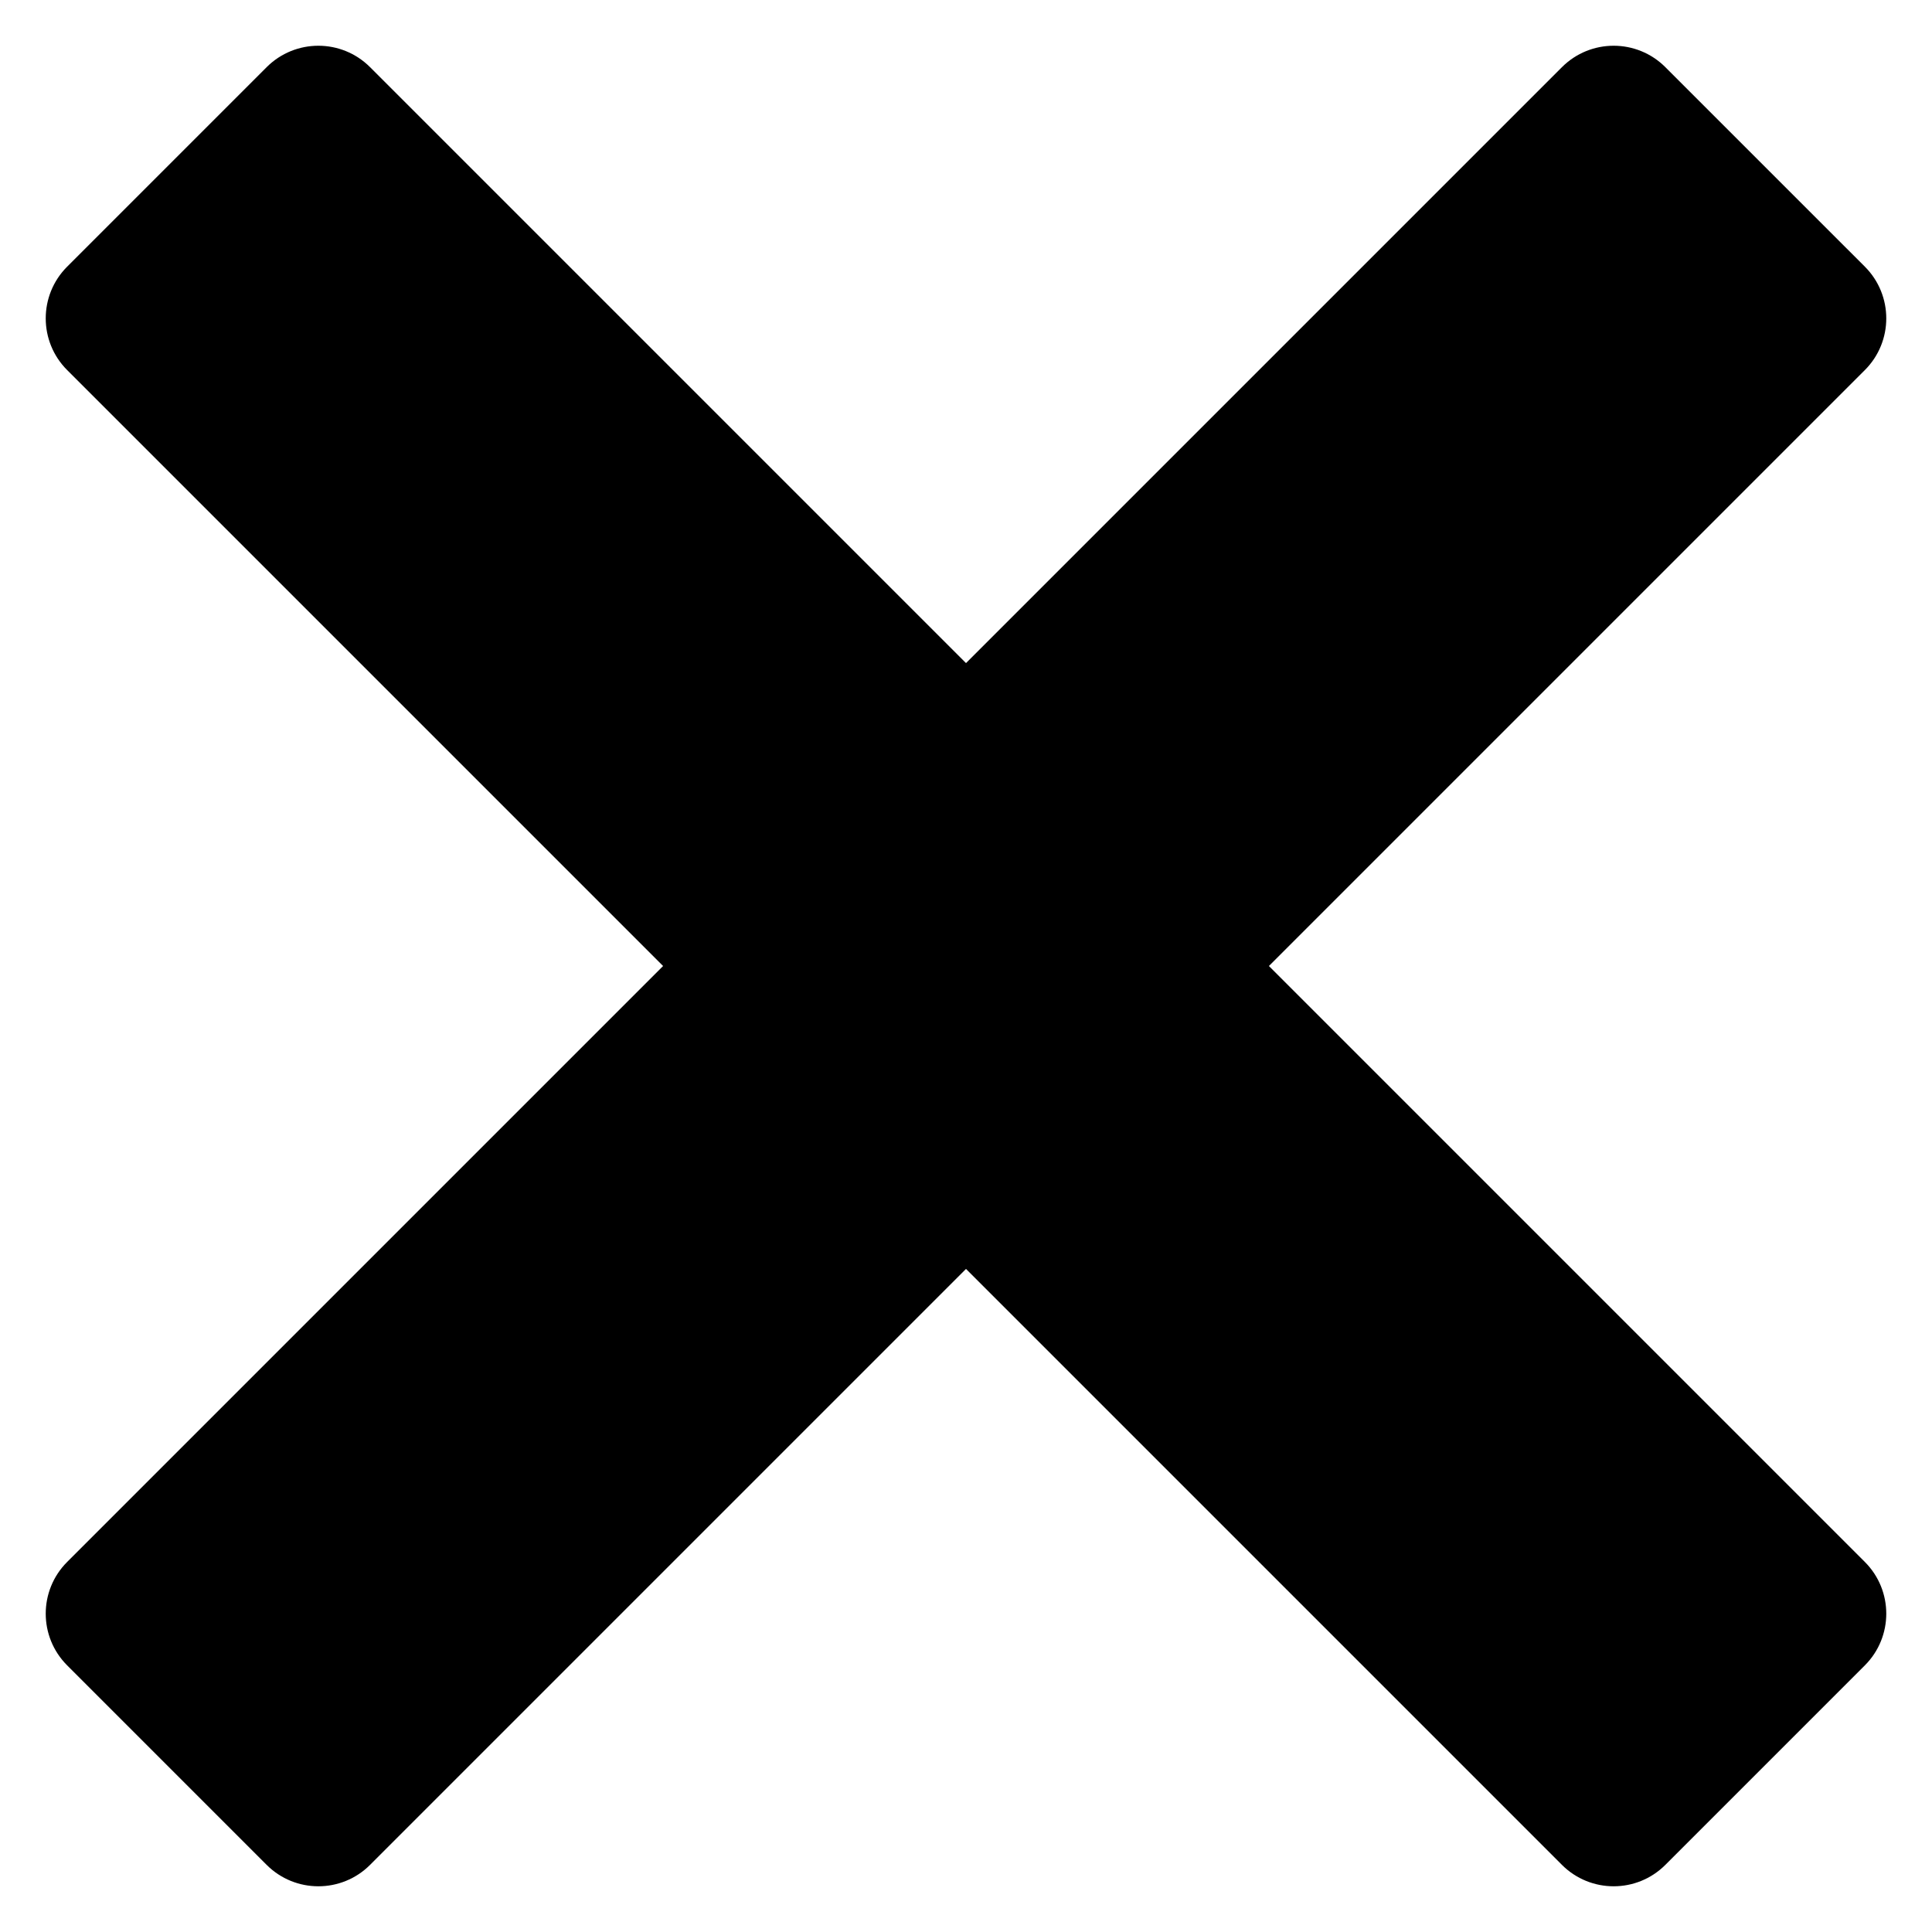 <?xml version="1.0" encoding="UTF-8"?>
<!-- Uploaded to: SVG Repo, www.svgrepo.com, Generator: SVG Repo Mixer Tools -->
<svg fill="#000000" width="800px" height="800px" version="1.1" viewBox="144 144 512 512" xmlns="http://www.w3.org/2000/svg">
 <path d="m400 319.73-157.93-157.93c-7.566-7.57-19.836-7.57-27.406 0l-52.867 52.867c-7.57 7.57-7.57 19.84 0 27.406l157.93 157.93-157.93 157.93c-7.57 7.57-7.57 19.84 0 27.406l52.867 52.871c7.57 7.566 19.84 7.566 27.406 0l157.93-157.93 157.93 157.93c7.57 7.566 19.84 7.566 27.406 0l52.871-52.871c7.566-7.566 7.566-19.836 0-27.406l-157.93-157.93 157.93-157.93c7.566-7.566 7.566-19.836 0-27.406l-52.871-52.867c-7.566-7.57-19.836-7.57-27.406 0z" fill-rule="evenodd"/>
</svg>